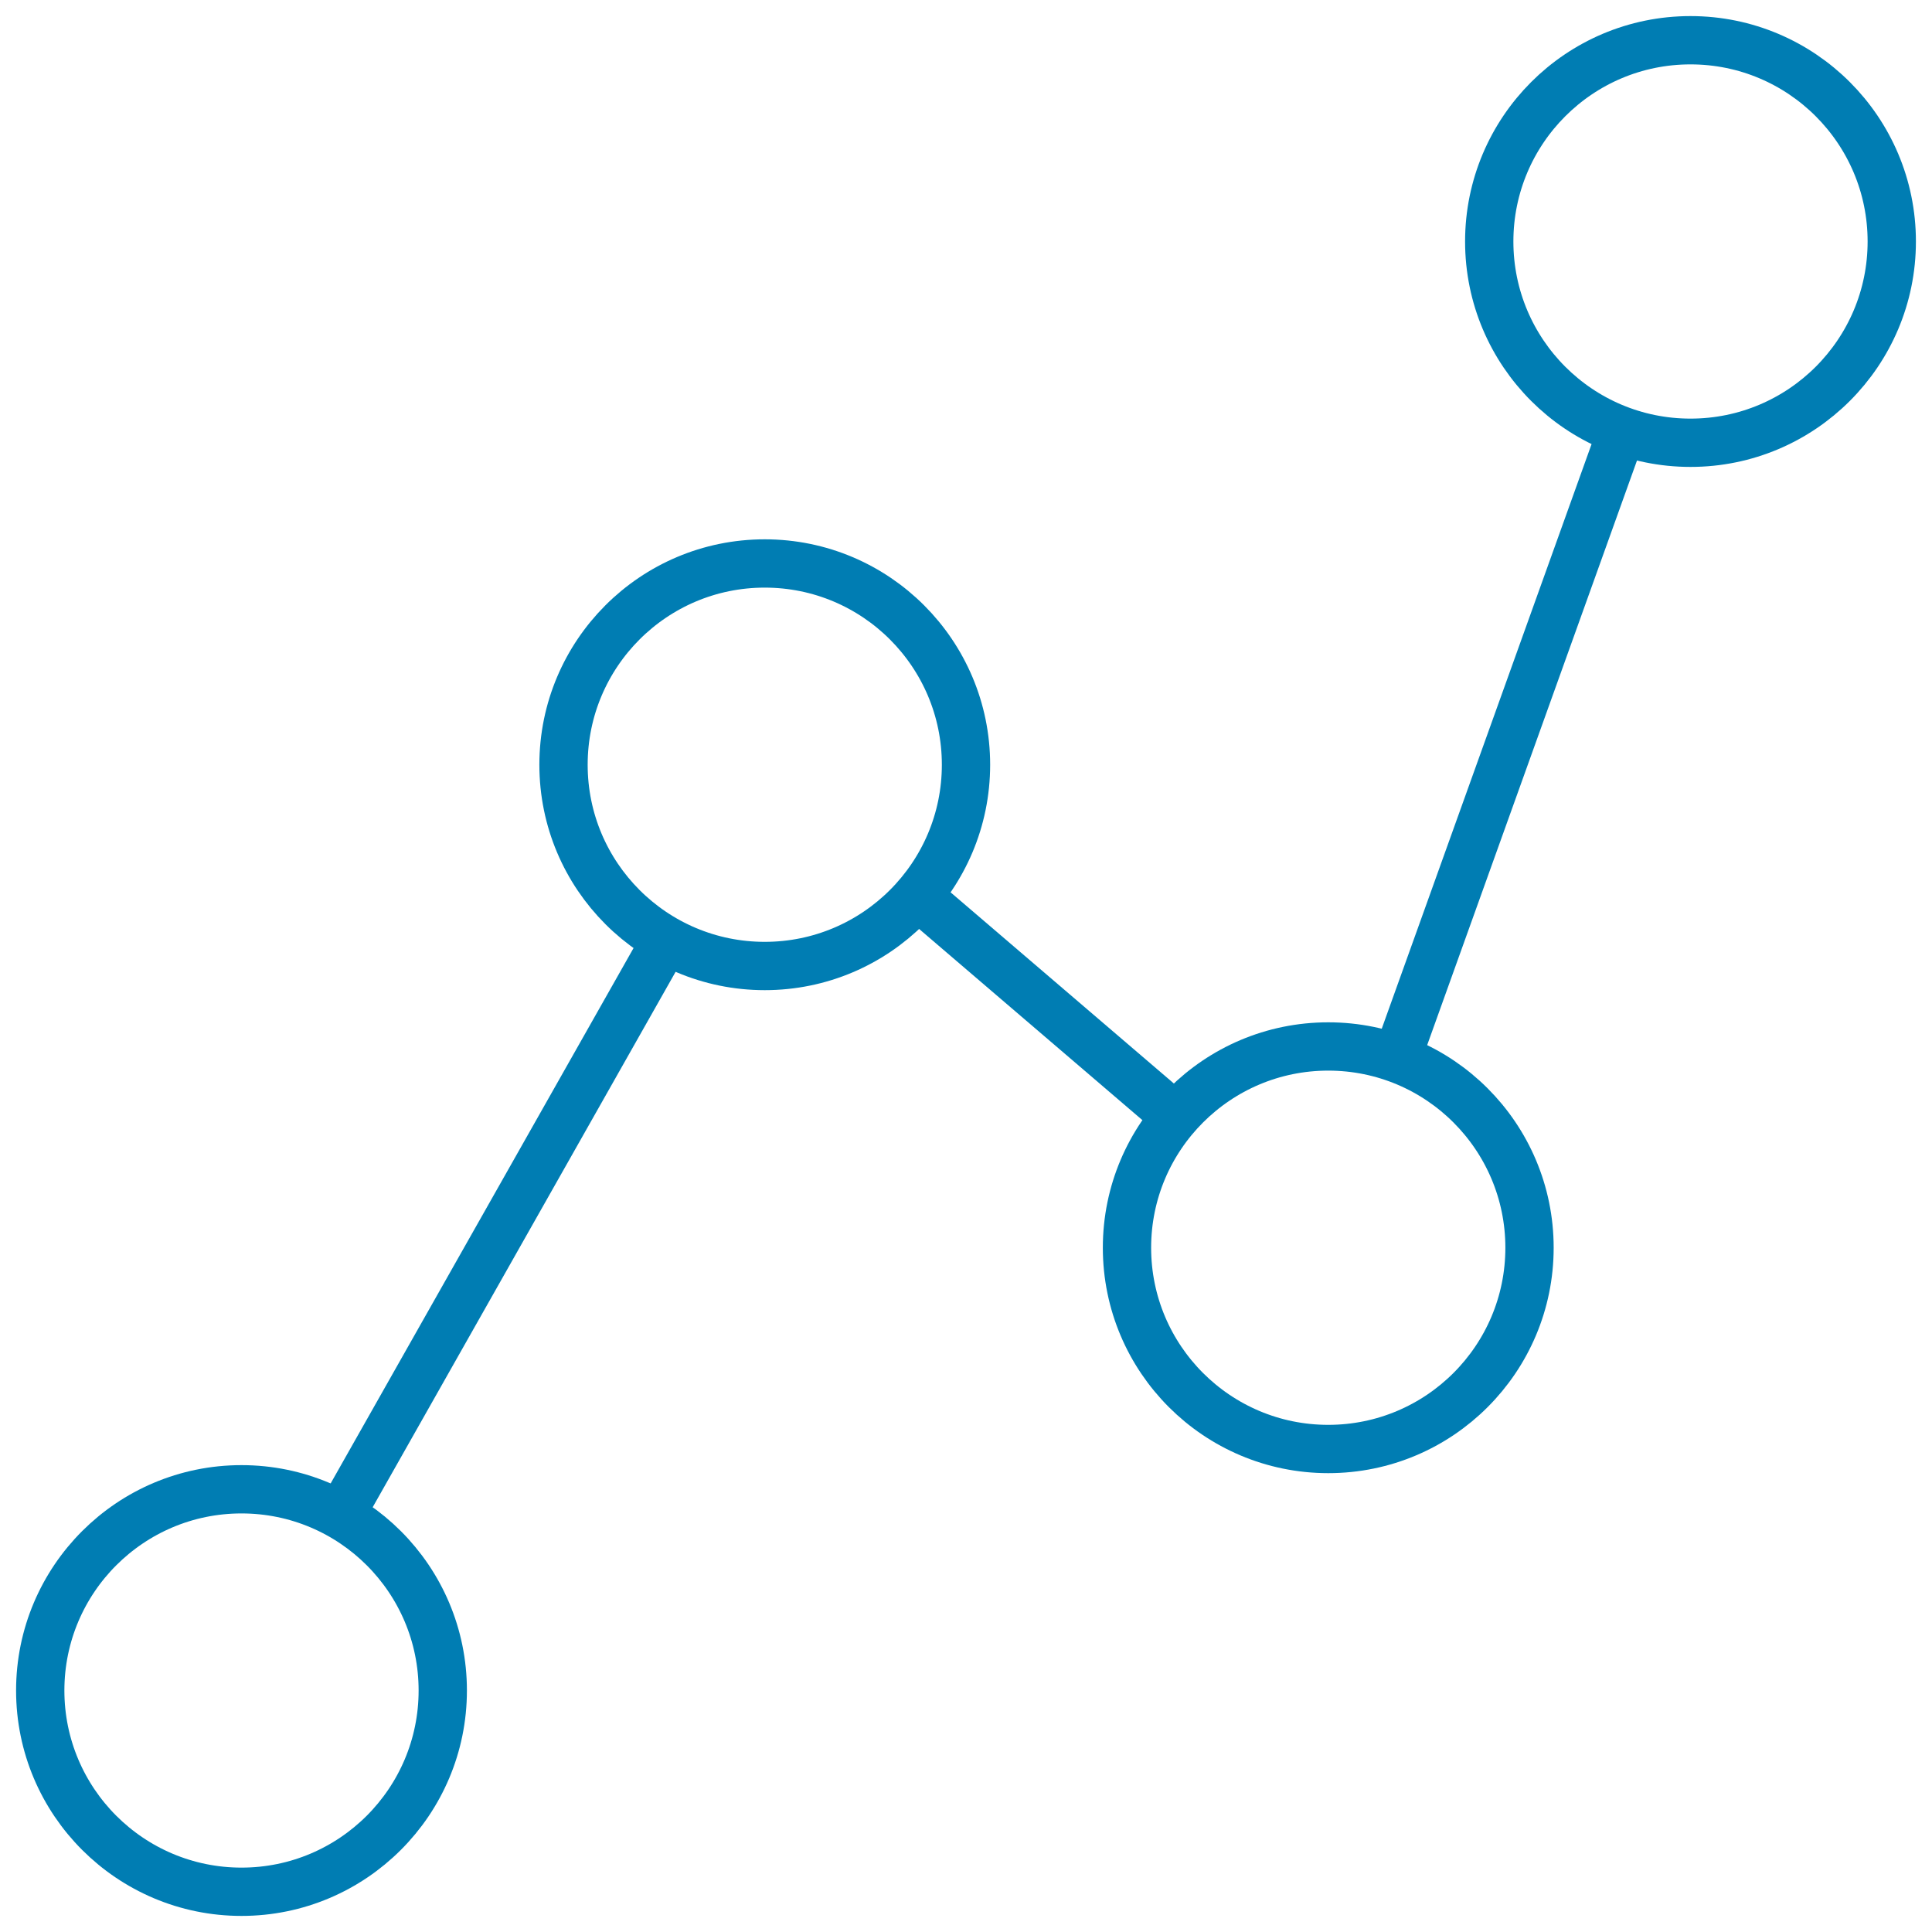 <?xml version="1.0" encoding="utf-8"?>
<svg xmlns="http://www.w3.org/2000/svg" fill="none" height="40" viewBox="0 0 40 40" width="40">
<g clip-path="url(#clip0_1953_1261)">
<path d="M5 39.167C7.301 39.167 9.167 37.301 9.167 35C9.167 32.699 7.301 30.834 5 30.834C2.699 30.834 0.833 32.699 0.833 35C0.833 37.301 2.699 39.167 5 39.167Z" stroke="#007DB3" stroke-linejoin="round"/>
<path d="M15.833 20C18.134 20 20 18.134 20 15.833C20 13.532 18.134 11.666 15.833 11.666C13.532 11.666 11.667 13.532 11.667 15.833C11.667 18.134 13.532 20 15.833 20Z" stroke="#007DB3" stroke-linejoin="round"/>
<path d="M27.5 30C29.801 30 31.667 28.134 31.667 25.833C31.667 23.532 29.801 21.666 27.5 21.666C25.199 21.666 23.333 23.532 23.333 25.833C23.333 28.134 25.199 30 27.5 30Z" stroke="#007DB3" stroke-linejoin="round"/>
<path d="M35 9.167C37.301 9.167 39.167 7.301 39.167 5C39.167 2.699 37.301 0.833 35 0.833C32.699 0.833 30.833 2.699 30.833 5C30.833 7.301 32.699 9.167 35 9.167Z" stroke="#007DB3" stroke-linejoin="round"/>
<path d="M7.05 31.367L13.783 19.467" stroke="#007DB3" stroke-linejoin="round"/>
<path d="M19 18.55L24.333 23.116" stroke="#007DB3" stroke-linejoin="round"/>
<path d="M28.917 21.916L33.583 8.916" stroke="#007DB3" stroke-linejoin="round"/>
</g>
<defs>
<clipPath id="clip0_1953_1261">
<rect fill="white" height="40" width="40"/>
</clipPath>
</defs>
</svg>